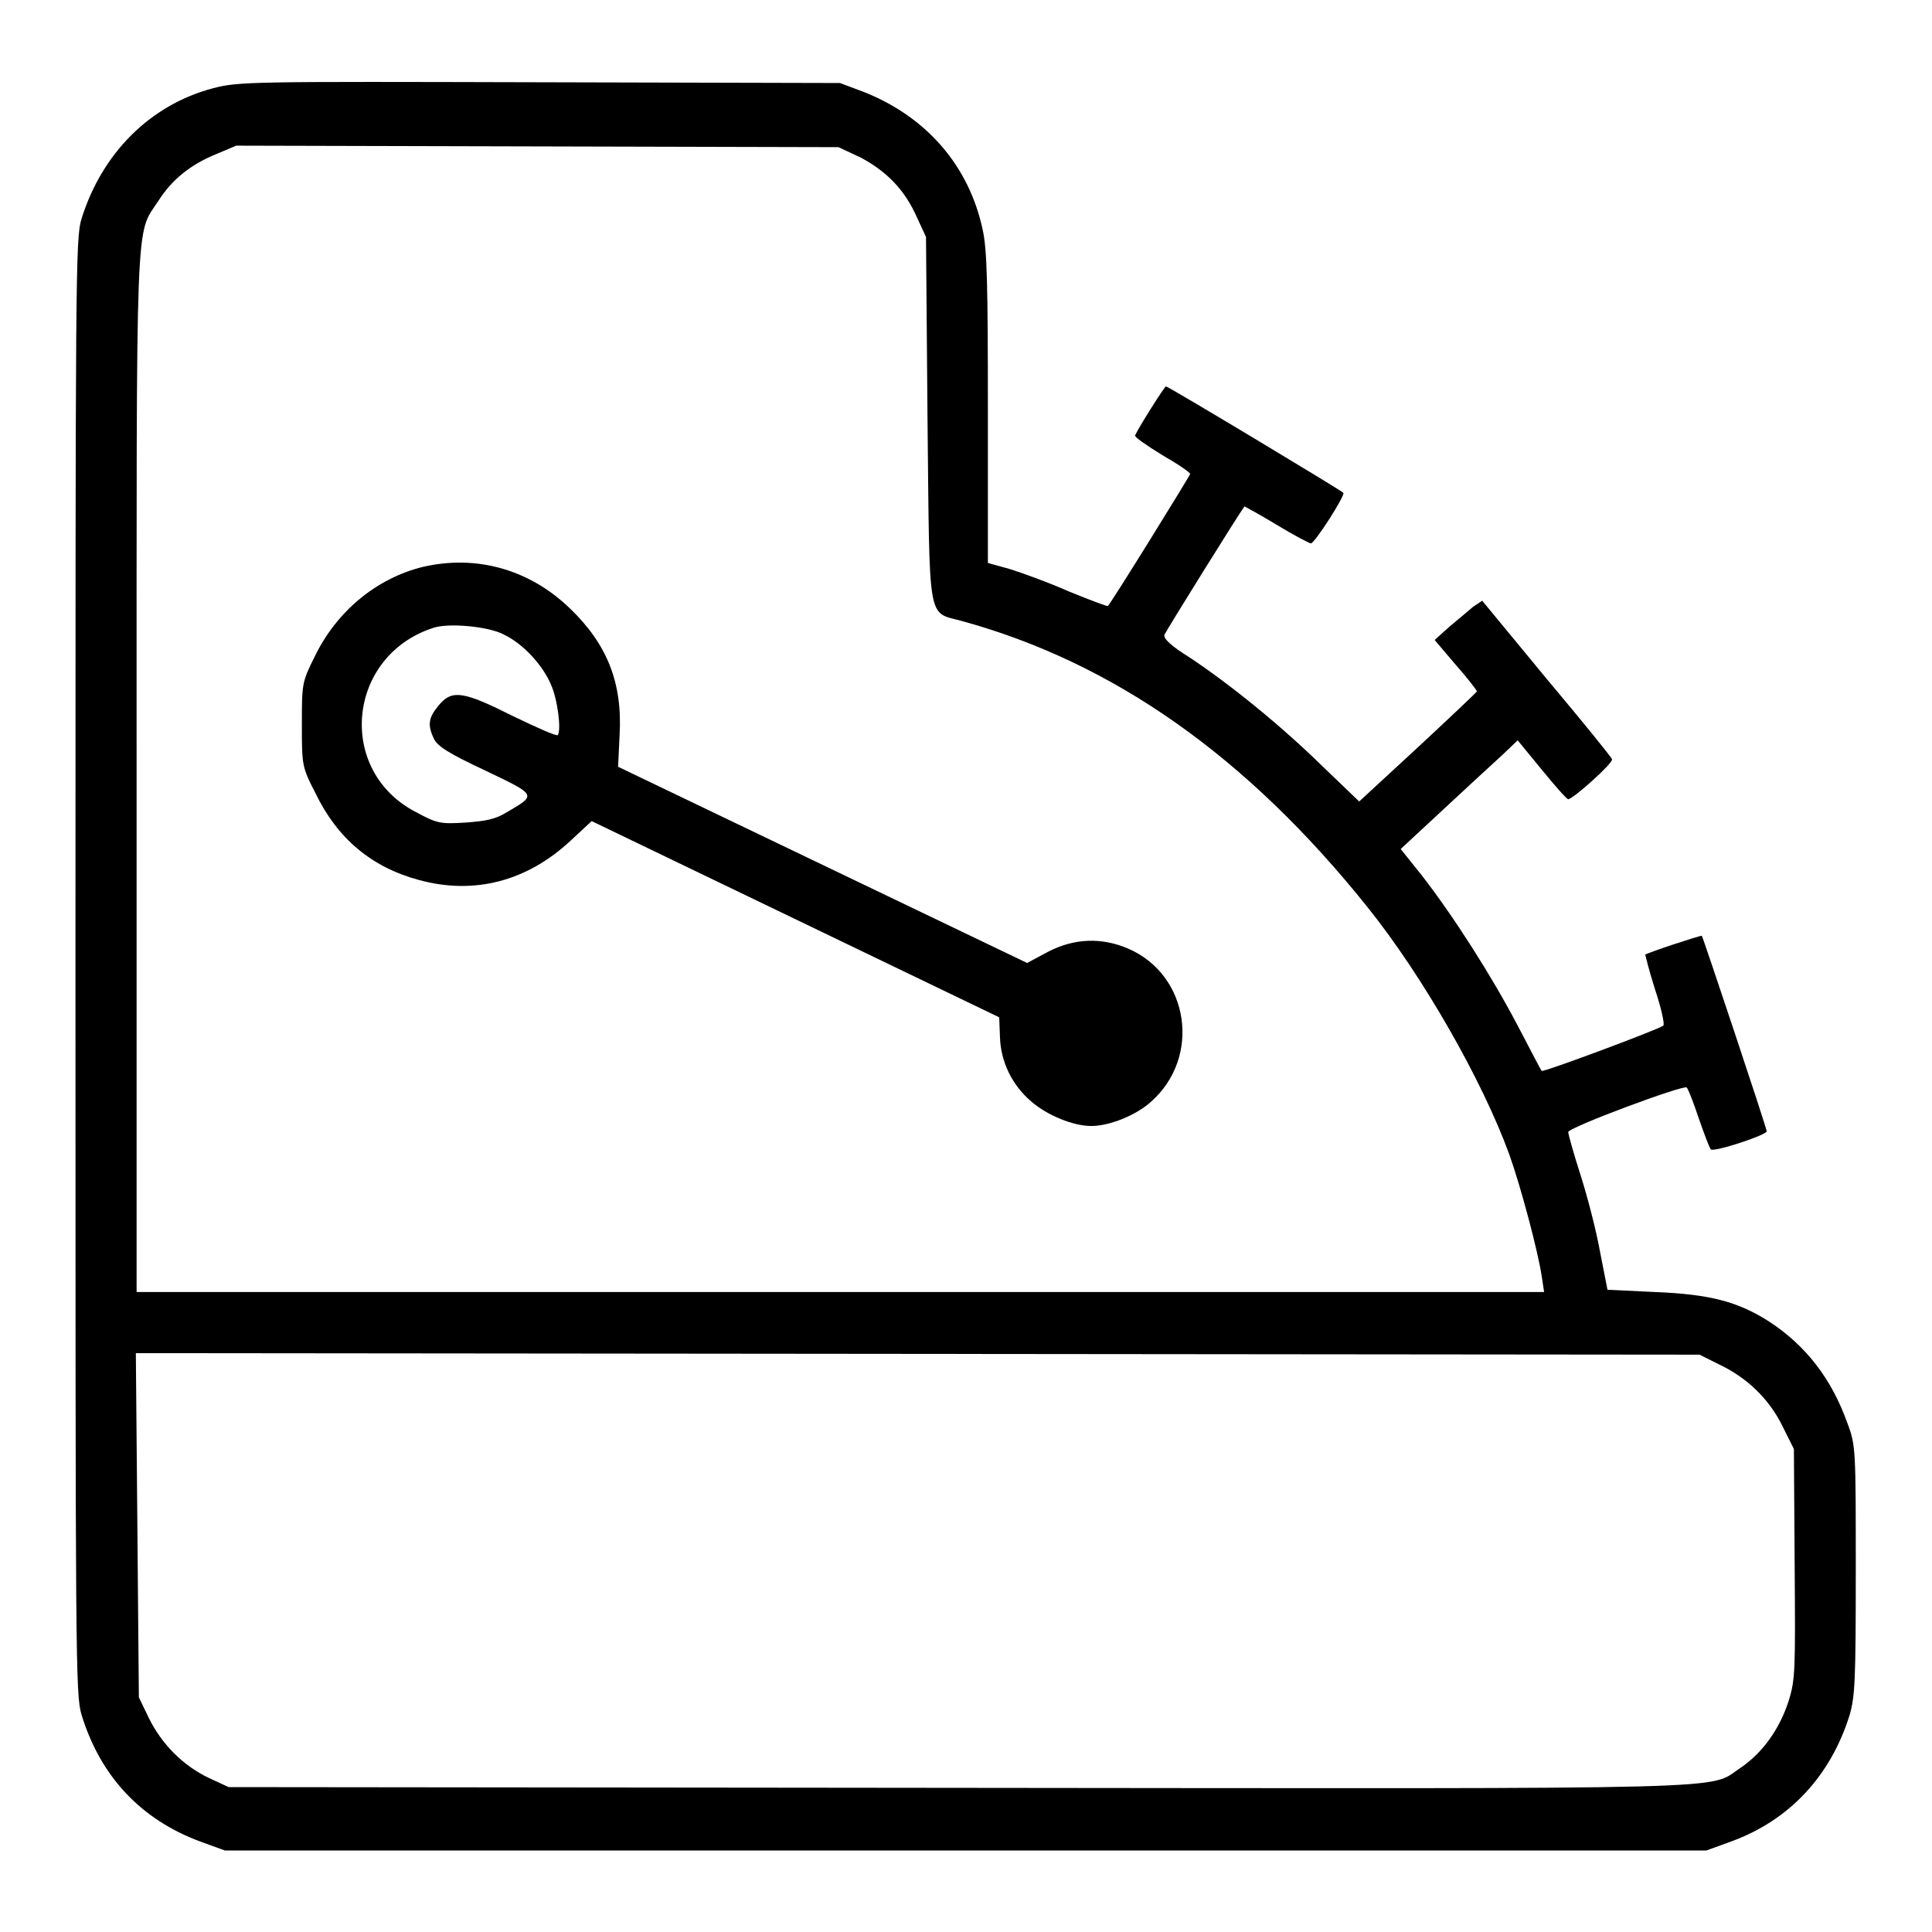 <?xml version="1.0" encoding="utf-8"?>
<!-- Svg Vector Icons : http://www.onlinewebfonts.com/icon -->
<!DOCTYPE svg PUBLIC "-//W3C//DTD SVG 1.1//EN" "http://www.w3.org/Graphics/SVG/1.1/DTD/svg11.dtd">
<svg version="1.1" xmlns="http://www.w3.org/2000/svg" xmlns:xlink="http://www.w3.org/1999/xlink" x="0px" y="0px" viewBox="0 0 256 256" enable-background="new 0 0 256 256" xml:space="preserve">
<g><g><g><path fill="#000000" d="M28.2,11.7c-8.3,2.2-14.7,8.6-17.4,17.3C10,31.6,10,35.9,10,128.1c0,92.2,0,96.4,0.8,99.1c2.5,8.2,7.9,13.9,15.7,16.8l3.3,1.2H128h98.1l3.3-1.2c7.7-2.8,13.2-8.7,15.7-16.8c0.7-2.5,0.8-4.5,0.8-19.2c0-15.9,0-16.5-1.1-19.4c-2.1-5.9-5.5-10.3-10.4-13.5c-4.1-2.6-7.7-3.6-15.1-3.9l-6.3-0.3l-1-5.1c-0.5-2.8-1.7-7.4-2.6-10.2c-0.9-2.8-1.6-5.3-1.6-5.6c0-0.6,15.3-6.3,15.7-5.9c0.2,0.2,0.9,2,1.6,4.1c0.7,2,1.4,3.9,1.6,4.1c0.4,0.4,7.4-1.9,7.4-2.4c0-0.4-8.4-25.6-8.6-25.9c-0.1-0.1-7.1,2.2-7.5,2.5c0,0,0.5,2.1,1.3,4.6c0.8,2.4,1.3,4.6,1.1,4.8c-0.6,0.5-15.9,6.2-16.1,6c-0.1,0-1.5-2.8-3.2-6c-3.4-6.5-8.5-14.5-12.7-19.9l-2.8-3.5l5.6-5.2c3.1-2.9,6.6-6.1,7.8-7.2l2.1-2l3.2,3.9c1.8,2.2,3.3,3.9,3.5,3.9c0.6,0,6-4.8,5.8-5.3c-0.1-0.3-4-5.1-8.7-10.7l-8.5-10.3l-1.2,0.8c-0.6,0.5-2,1.7-3.1,2.6l-2,1.8l2.8,3.3c1.6,1.8,2.8,3.4,2.8,3.5c0,0.1-3.5,3.4-7.8,7.4l-7.8,7.2l-4.9-4.7c-5.4-5.3-12.3-10.9-17.6-14.4c-2.4-1.5-3.5-2.5-3.3-3c0.2-0.5,9.9-16.1,10.6-17c0,0,1.9,1,4.2,2.4c2.3,1.4,4.4,2.5,4.6,2.5c0.5,0,4.6-6.4,4.3-6.7c-0.4-0.4-23.2-14.1-23.5-14.1c-0.2,0-3.6,5.4-4.1,6.5c-0.1,0.2,1.5,1.3,3.6,2.6c2.1,1.2,3.7,2.3,3.7,2.5c0,0.2-10.4,17-10.9,17.5c0,0.1-2.4-0.8-5.1-1.9c-2.7-1.2-6.3-2.5-7.9-3l-2.9-0.8V54.2c0-16.3-0.1-21.2-0.7-23.8c-1.8-8.4-7.4-14.9-15.7-18.2l-3.2-1.2l-39.9-0.1C33.2,10.8,31.6,10.8,28.2,11.7z M114.1,20.9c3.5,1.9,5.8,4.3,7.4,7.9l1.2,2.6l0.2,24.1c0.3,27.6-0.1,25.5,4.6,26.8c20,5.5,37.7,17.9,53.7,37.9c7.3,9.1,15.2,22.9,18.8,32.8c1.5,4.2,3.8,12.8,4.3,16.2l0.3,2h-93.3H18.1v-68.7c0-75.8-0.2-71.2,2.9-75.9c1.7-2.7,4.2-4.8,7.7-6.2l2.6-1.1l39.9,0.1l39.9,0.1L114.1,20.9z M227.8,180.8c3.6,1.7,6.6,4.5,8.4,8.2l1.5,3l0.1,15.1c0.1,14.3,0.1,15.4-0.8,18.3c-1.2,3.7-3.4,6.8-6.3,8.8c-4.6,3,2.8,2.8-103.6,2.7l-96.8-0.1l-2.6-1.2c-3.4-1.6-6.3-4.5-8-8l-1.3-2.7L18.2,202L18,179.3l103.6,0.1l103.6,0.1L227.8,180.8z"/><path fill="#000000" d="M56.1,75.1C49.9,76.6,44.6,81,41.7,87c-1.7,3.4-1.7,3.6-1.7,9c0,5.4,0,5.6,1.8,9.1c2.9,6,7.4,9.8,13.7,11.5c7.3,2,14.3,0.2,20.1-5.2l2.8-2.6l27,13l27,13l0.1,2.6c0.1,3.3,1.6,6.4,4.2,8.6c2.1,1.8,5.5,3.2,7.9,3.2c2.4,0,5.9-1.4,7.9-3.2c6.7-5.9,5.1-16.8-3-20.3c-3.5-1.5-7.1-1.4-10.6,0.4l-2.8,1.5L109,114.6l-27.1-13l0.2-4.2c0.4-7-1.7-12.1-6.6-16.8C70.1,75.4,63.1,73.5,56.1,75.1z M66.8,84.1c2.5,1.2,5.1,4,6.2,6.6c0.9,2,1.4,6.1,0.9,6.7c-0.1,0.2-2.8-1-5.9-2.5c-6.6-3.3-8.1-3.6-9.9-1.4c-1.3,1.6-1.5,2.5-0.6,4.4c0.5,1,1.9,1.9,6.8,4.2c6.9,3.3,6.8,3.2,2.9,5.5c-1.6,1-2.9,1.2-5.6,1.4c-3.3,0.2-3.7,0.1-6.5-1.4c-10.6-5.5-9.1-20.7,2.3-24.4C59.4,82.5,64.8,83,66.8,84.1z"/></g></g></g>
</svg>